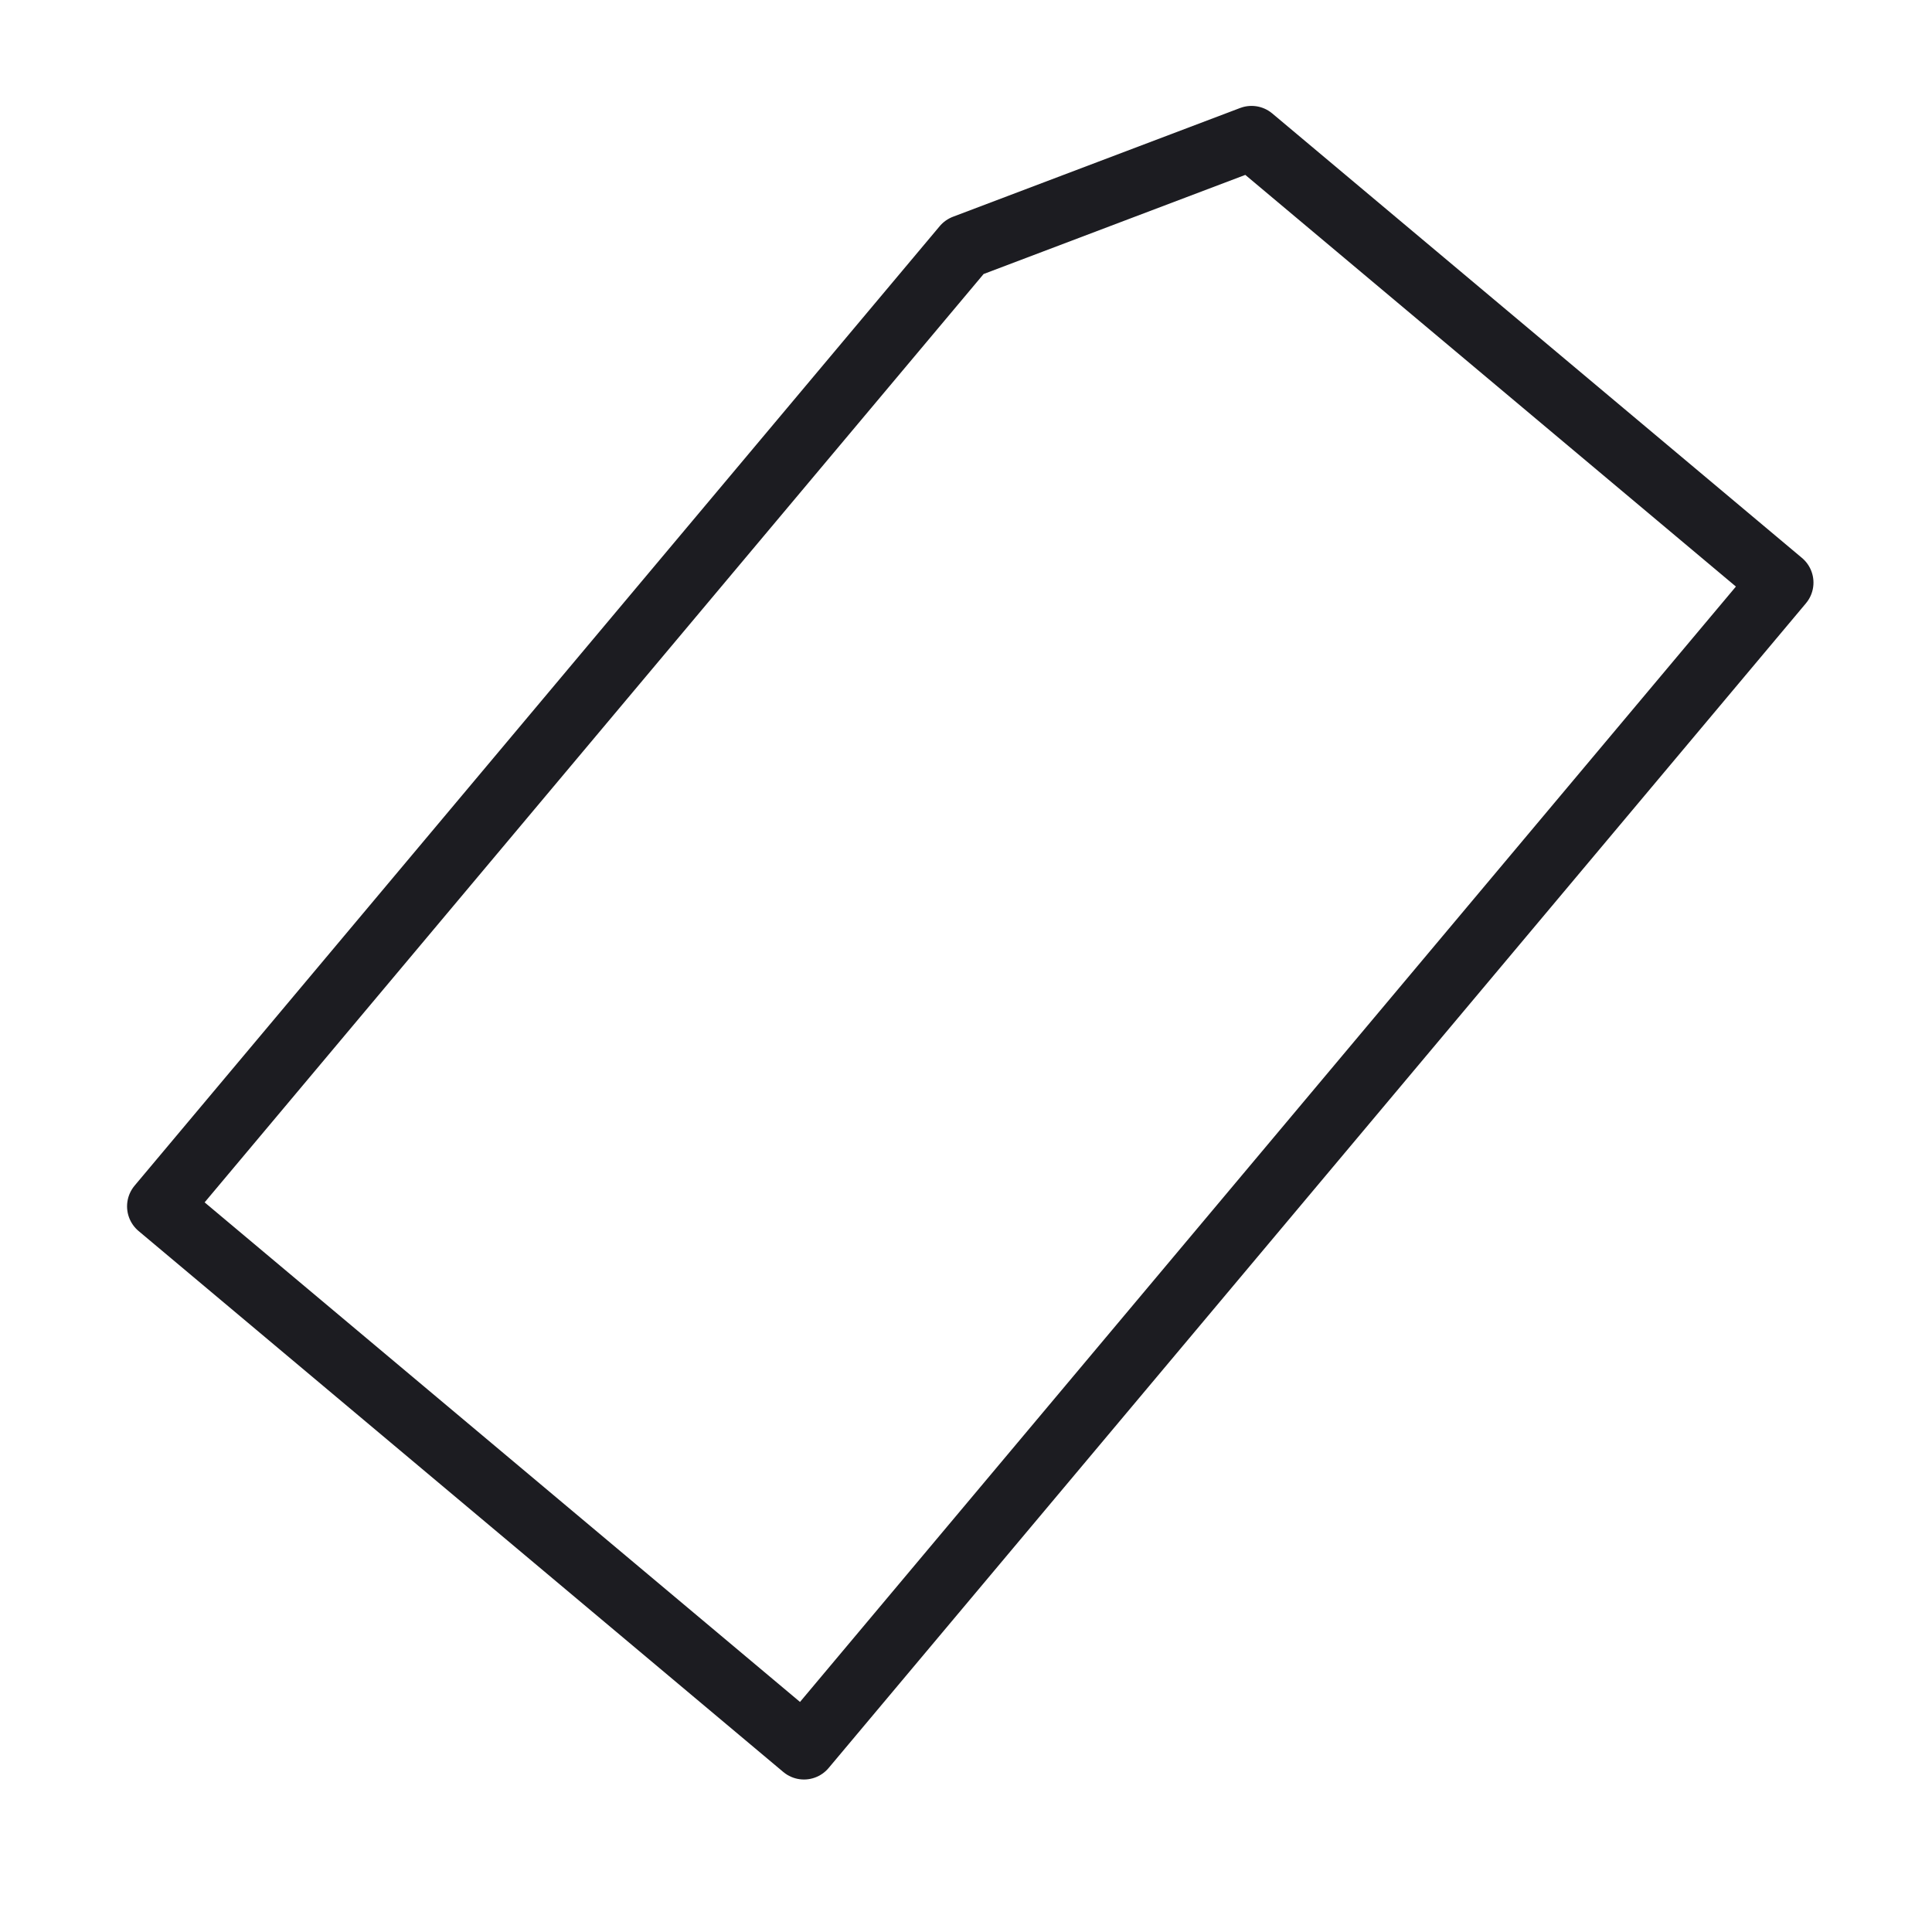 <svg width="60" height="60" viewBox="0 0 60 60" fill="none" xmlns="http://www.w3.org/2000/svg">
<g clip-path="url(#clip0_1432_317)">
<g clip-path="url(#clip1_1432_317)">
<path d="M4.946 37.464L29.949 7.667L38.868 4.289L55.319 18.093L24.968 54.264L4.946 37.464Z" stroke="#1C1C21" stroke-width="2" stroke-linecap="round" stroke-linejoin="round"/>
</g>
</g>
<defs>
<clipPath id="clip0_1432_317">
<rect width="60" height="60" fill="white"/>
</clipPath>
<clipPath id="clip1_1432_317">
<rect width="51" height="79" fill="white" transform="translate(-36 6.068) rotate(-50)"/>
</clipPath>
</defs>
</svg>

